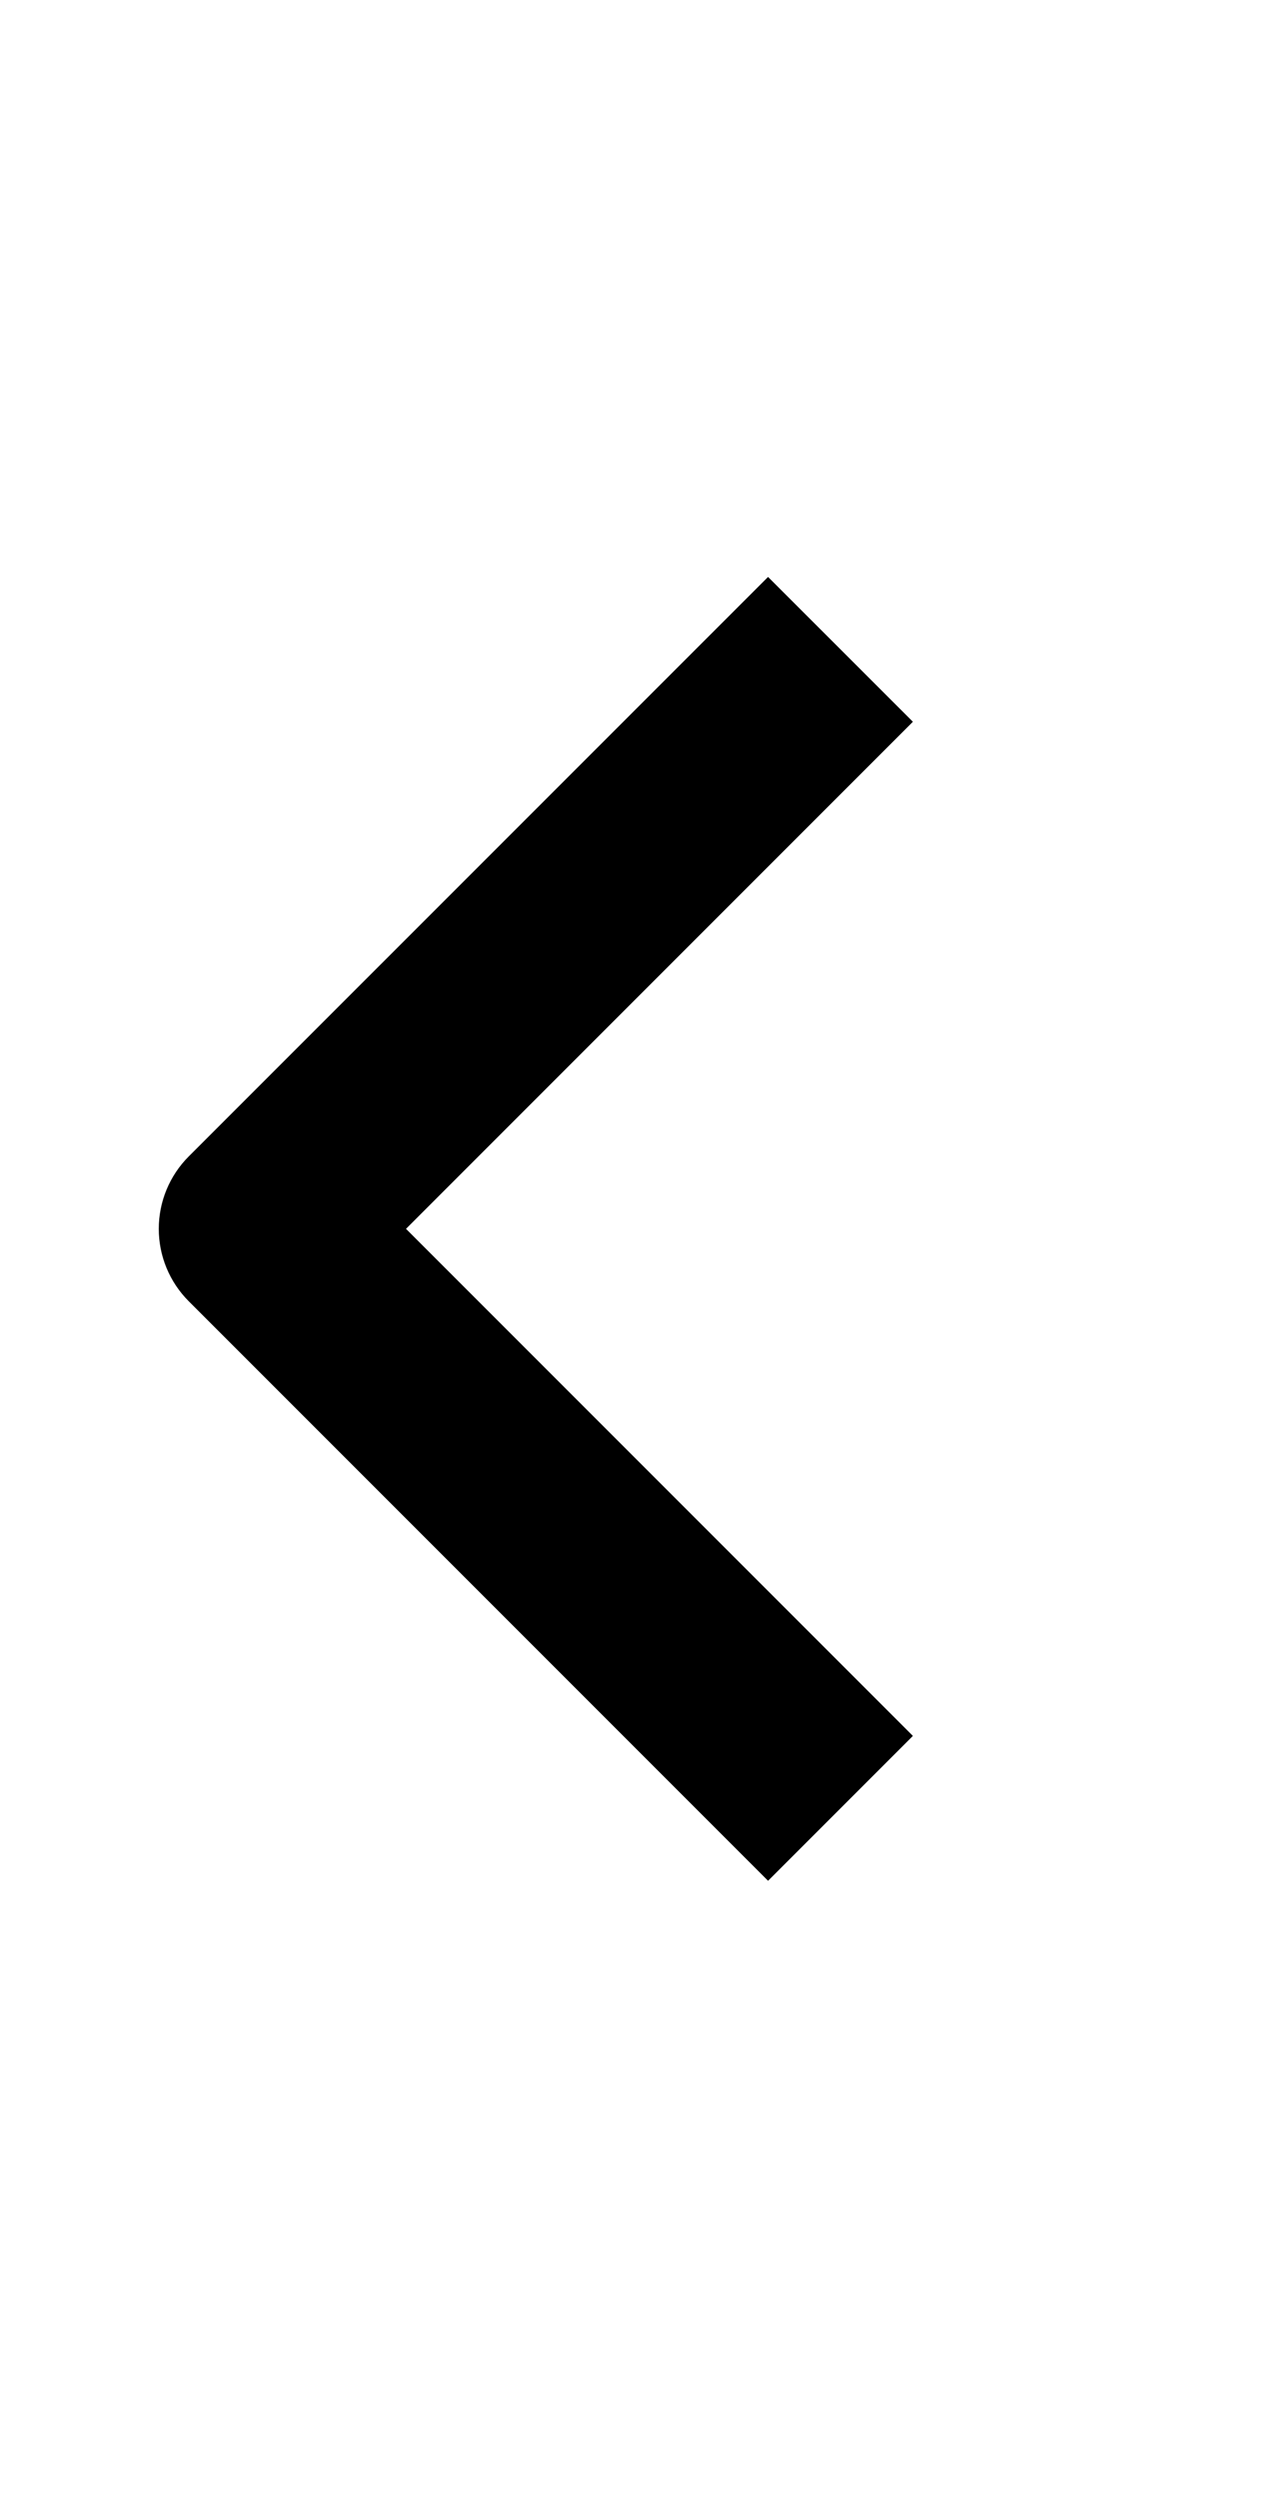 <svg width="21" height="41" viewBox="0 0 21 41" fill="none" xmlns="http://www.w3.org/2000/svg">
<path fill-rule="evenodd" clip-rule="evenodd" d="M3.097 18.965L12.601 9.462L14.977 11.837L6.661 20.153L14.977 28.469L12.601 30.845L3.097 21.341C2.782 21.026 2.605 20.599 2.605 20.153C2.605 19.708 2.782 19.28 3.097 18.965Z" fill="black"/>
</svg>
